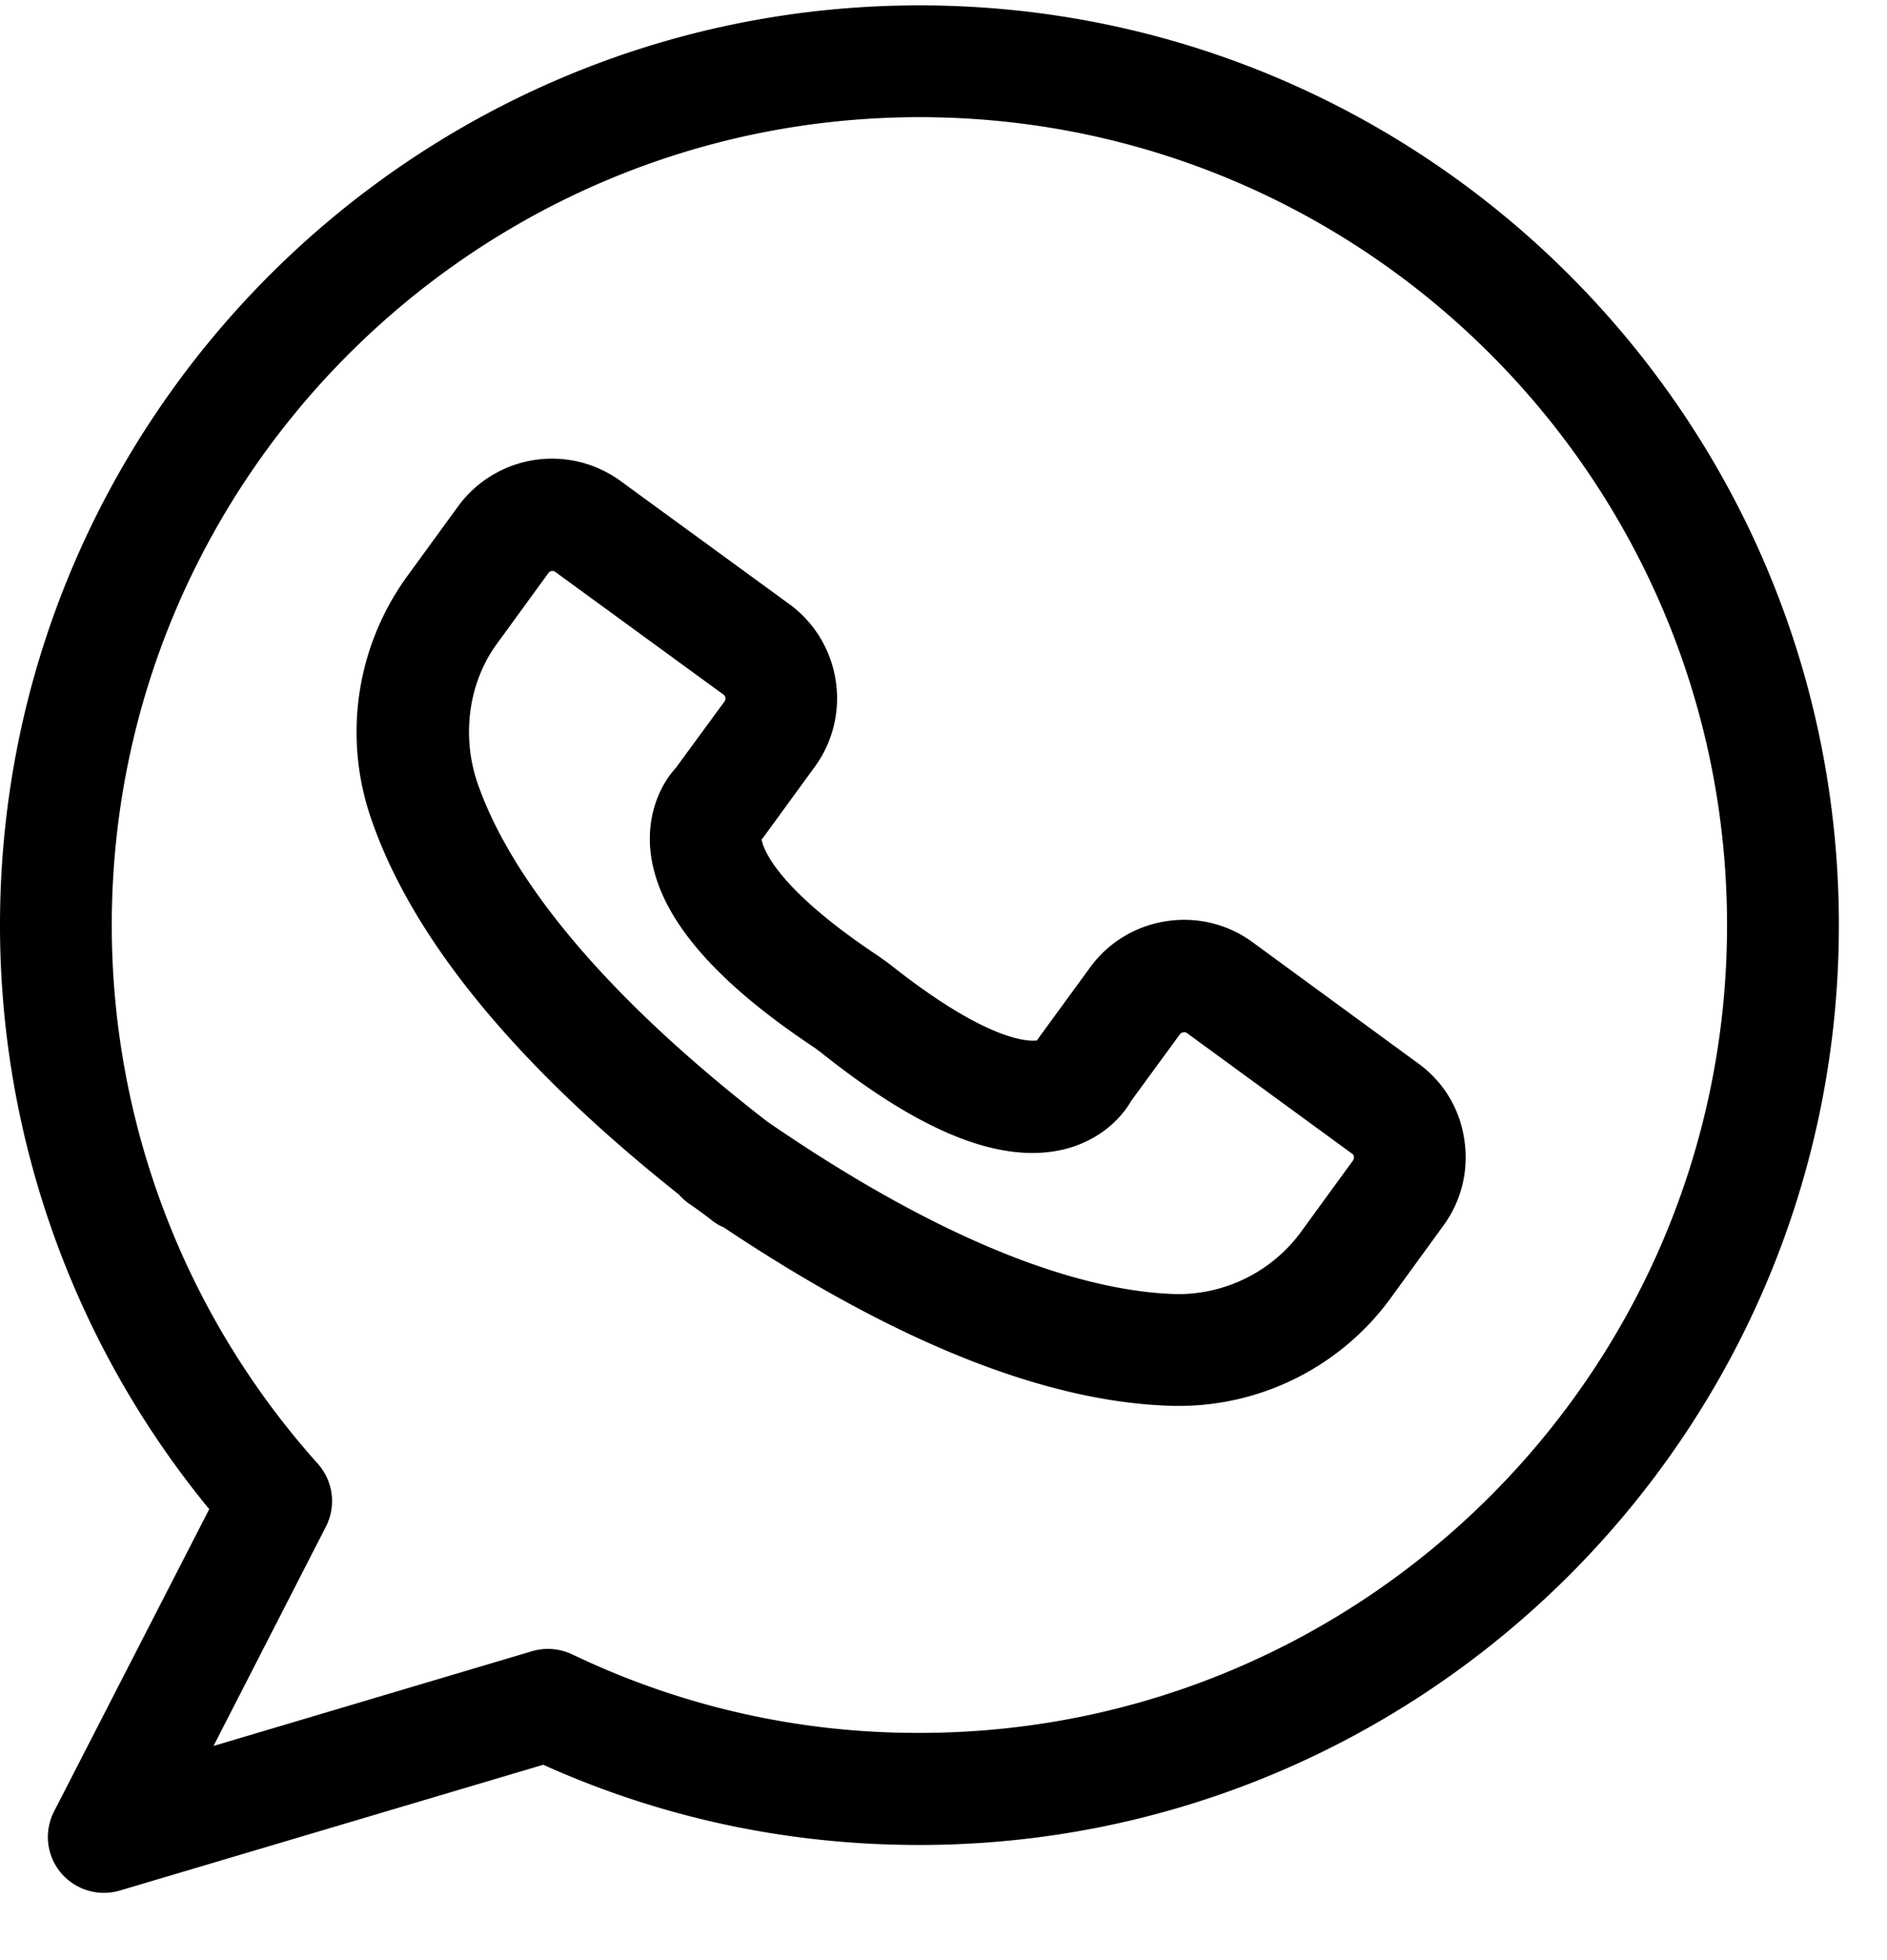 <svg xmlns="http://www.w3.org/2000/svg" width="26" height="27" fill="none" viewBox="0 0 26 27"><path fill="#000" fill-rule="evenodd" d="M0 12.744C0 5.756 5.686.074 12.67.074c6.985 0 12.667 5.682 12.667 12.67 0 6.988-5.686 12.67-12.67 12.67-1.807 0-3.548-.37-5.182-1.105L1.65 26.042a.776.776 0 0 1-.813-.247.769.769 0 0 1-.092-.843l2.138-4.164A12.66 12.66 0 0 1 0 12.744Zm7.882 10.043a10.97 10.97 0 0 0 4.789 1.083c6.137 0 11.125-4.99 11.125-11.126 0-6.137-4.988-11.13-11.125-11.13S1.54 6.607 1.54 12.744c0 2.739 1.01 5.378 2.84 7.42a.772.772 0 0 1 .11.866l-1.548 3.02 4.388-1.305a.78.78 0 0 1 .551.042Zm9.377-9.808 2.28 1.668c.347.25.574.624.636 1.044.066.424-.035.848-.289 1.194l-.712.979a3.613 3.613 0 0 1-2.91 1.502h-.072c-1.742-.034-3.83-.863-6.218-2.458a.732.732 0 0 1-.158-.092 4.332 4.332 0 0 0-.162-.123 5.336 5.336 0 0 0-.165-.116.828.828 0 0 1-.135-.123c-2.25-1.788-3.672-3.525-4.238-5.17a3.65 3.65 0 0 1 .482-3.329l.712-.978a1.603 1.603 0 0 1 2.242-.35l2.323 1.694c.717.524.871 1.53.351 2.242l-.705.967a.208.208 0 0 1-.014.018c-.004.005-.01.011-.013.017.02.112.181.655 1.607 1.603l.146.104c1.364 1.086 1.934 1.075 2.042 1.06l.023-.036.705-.966a1.592 1.592 0 0 1 1.048-.64c.423-.066.847.035 1.194.289Zm.674 3.98.713-.979c.015-.027.011-.073-.012-.085l-2.284-1.668c-.023-.015-.07-.008-.089.015l-.674.921c-.15.262-.455.551-.92.667-.868.212-1.966-.224-3.356-1.333l-.089-.066c-1.456-.967-2.203-1.88-2.265-2.77-.03-.481.15-.859.354-1.082l.674-.92a.066.066 0 0 0-.015-.09L7.647 7.875a.066.066 0 0 0-.089.016l-.712.978c-.39.532-.49 1.268-.266 1.919.339.982 1.306 2.581 3.991 4.661 2.797 1.923 4.615 2.354 5.655 2.377a2.101 2.101 0 0 0 1.707-.866Z" clip-rule="evenodd"/></svg>